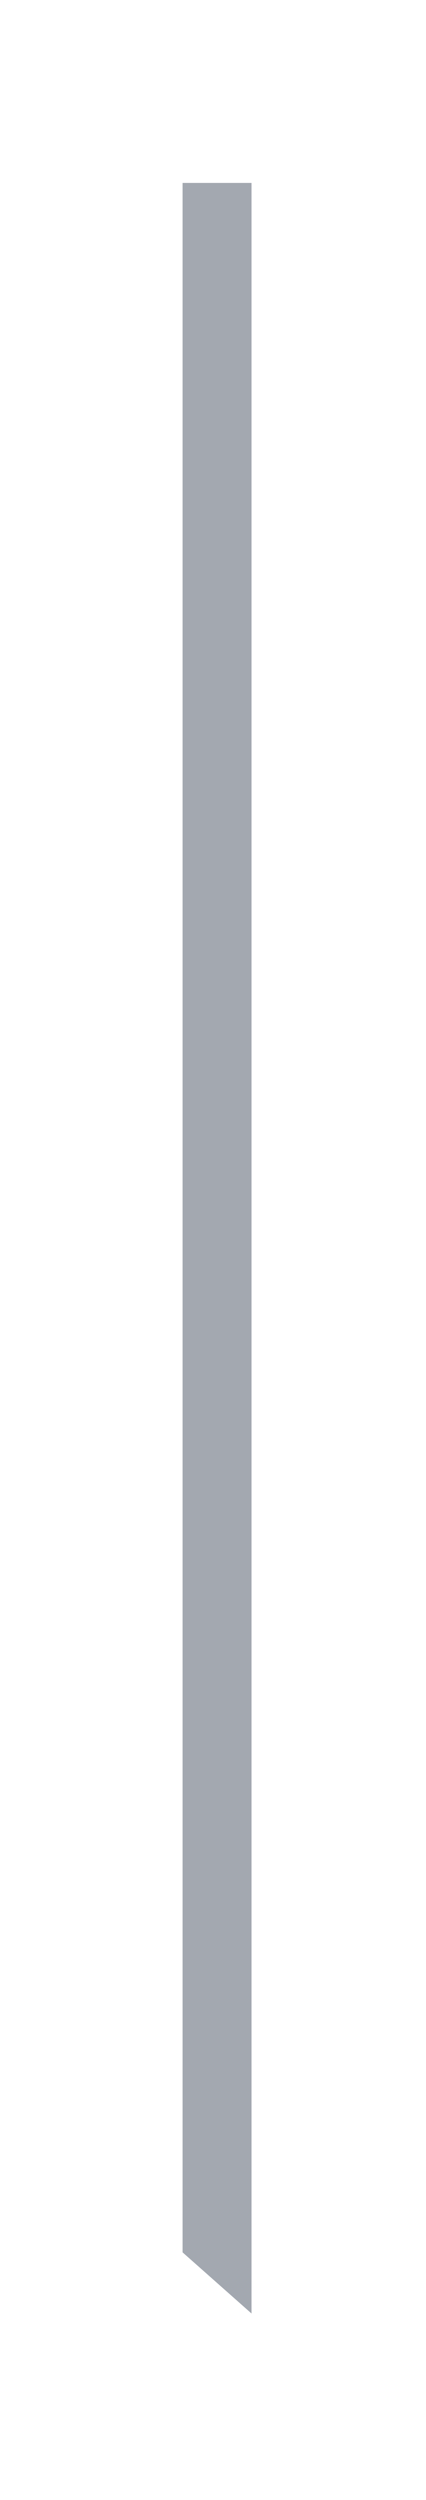 <?xml version="1.0" encoding="utf-8"?>
<svg xmlns="http://www.w3.org/2000/svg" fill="none" height="100%" overflow="visible" preserveAspectRatio="none" style="display: block;" viewBox="0 0 7 41" width="100%">
<g filter="url(#filter0_f_0_3843)" id="Vector 1035">
<path d="M3 36.939V3H4.133V37.942L3 36.939Z" fill="#40495B" fill-opacity="0.48"/>
</g>
<defs>
<filter color-interpolation-filters="sRGB" filterUnits="userSpaceOnUse" height="39.178" id="filter0_f_0_3843" width="5.369" x="0.882" y="0.882">
<feFlood flood-opacity="0" result="BackgroundImageFix"/>
<feBlend in="SourceGraphic" in2="BackgroundImageFix" mode="normal" result="shape"/>
<feGaussianBlur result="effect1_foregroundBlur_0_3843" stdDeviation="1.059"/>
</filter>
</defs>
</svg>
